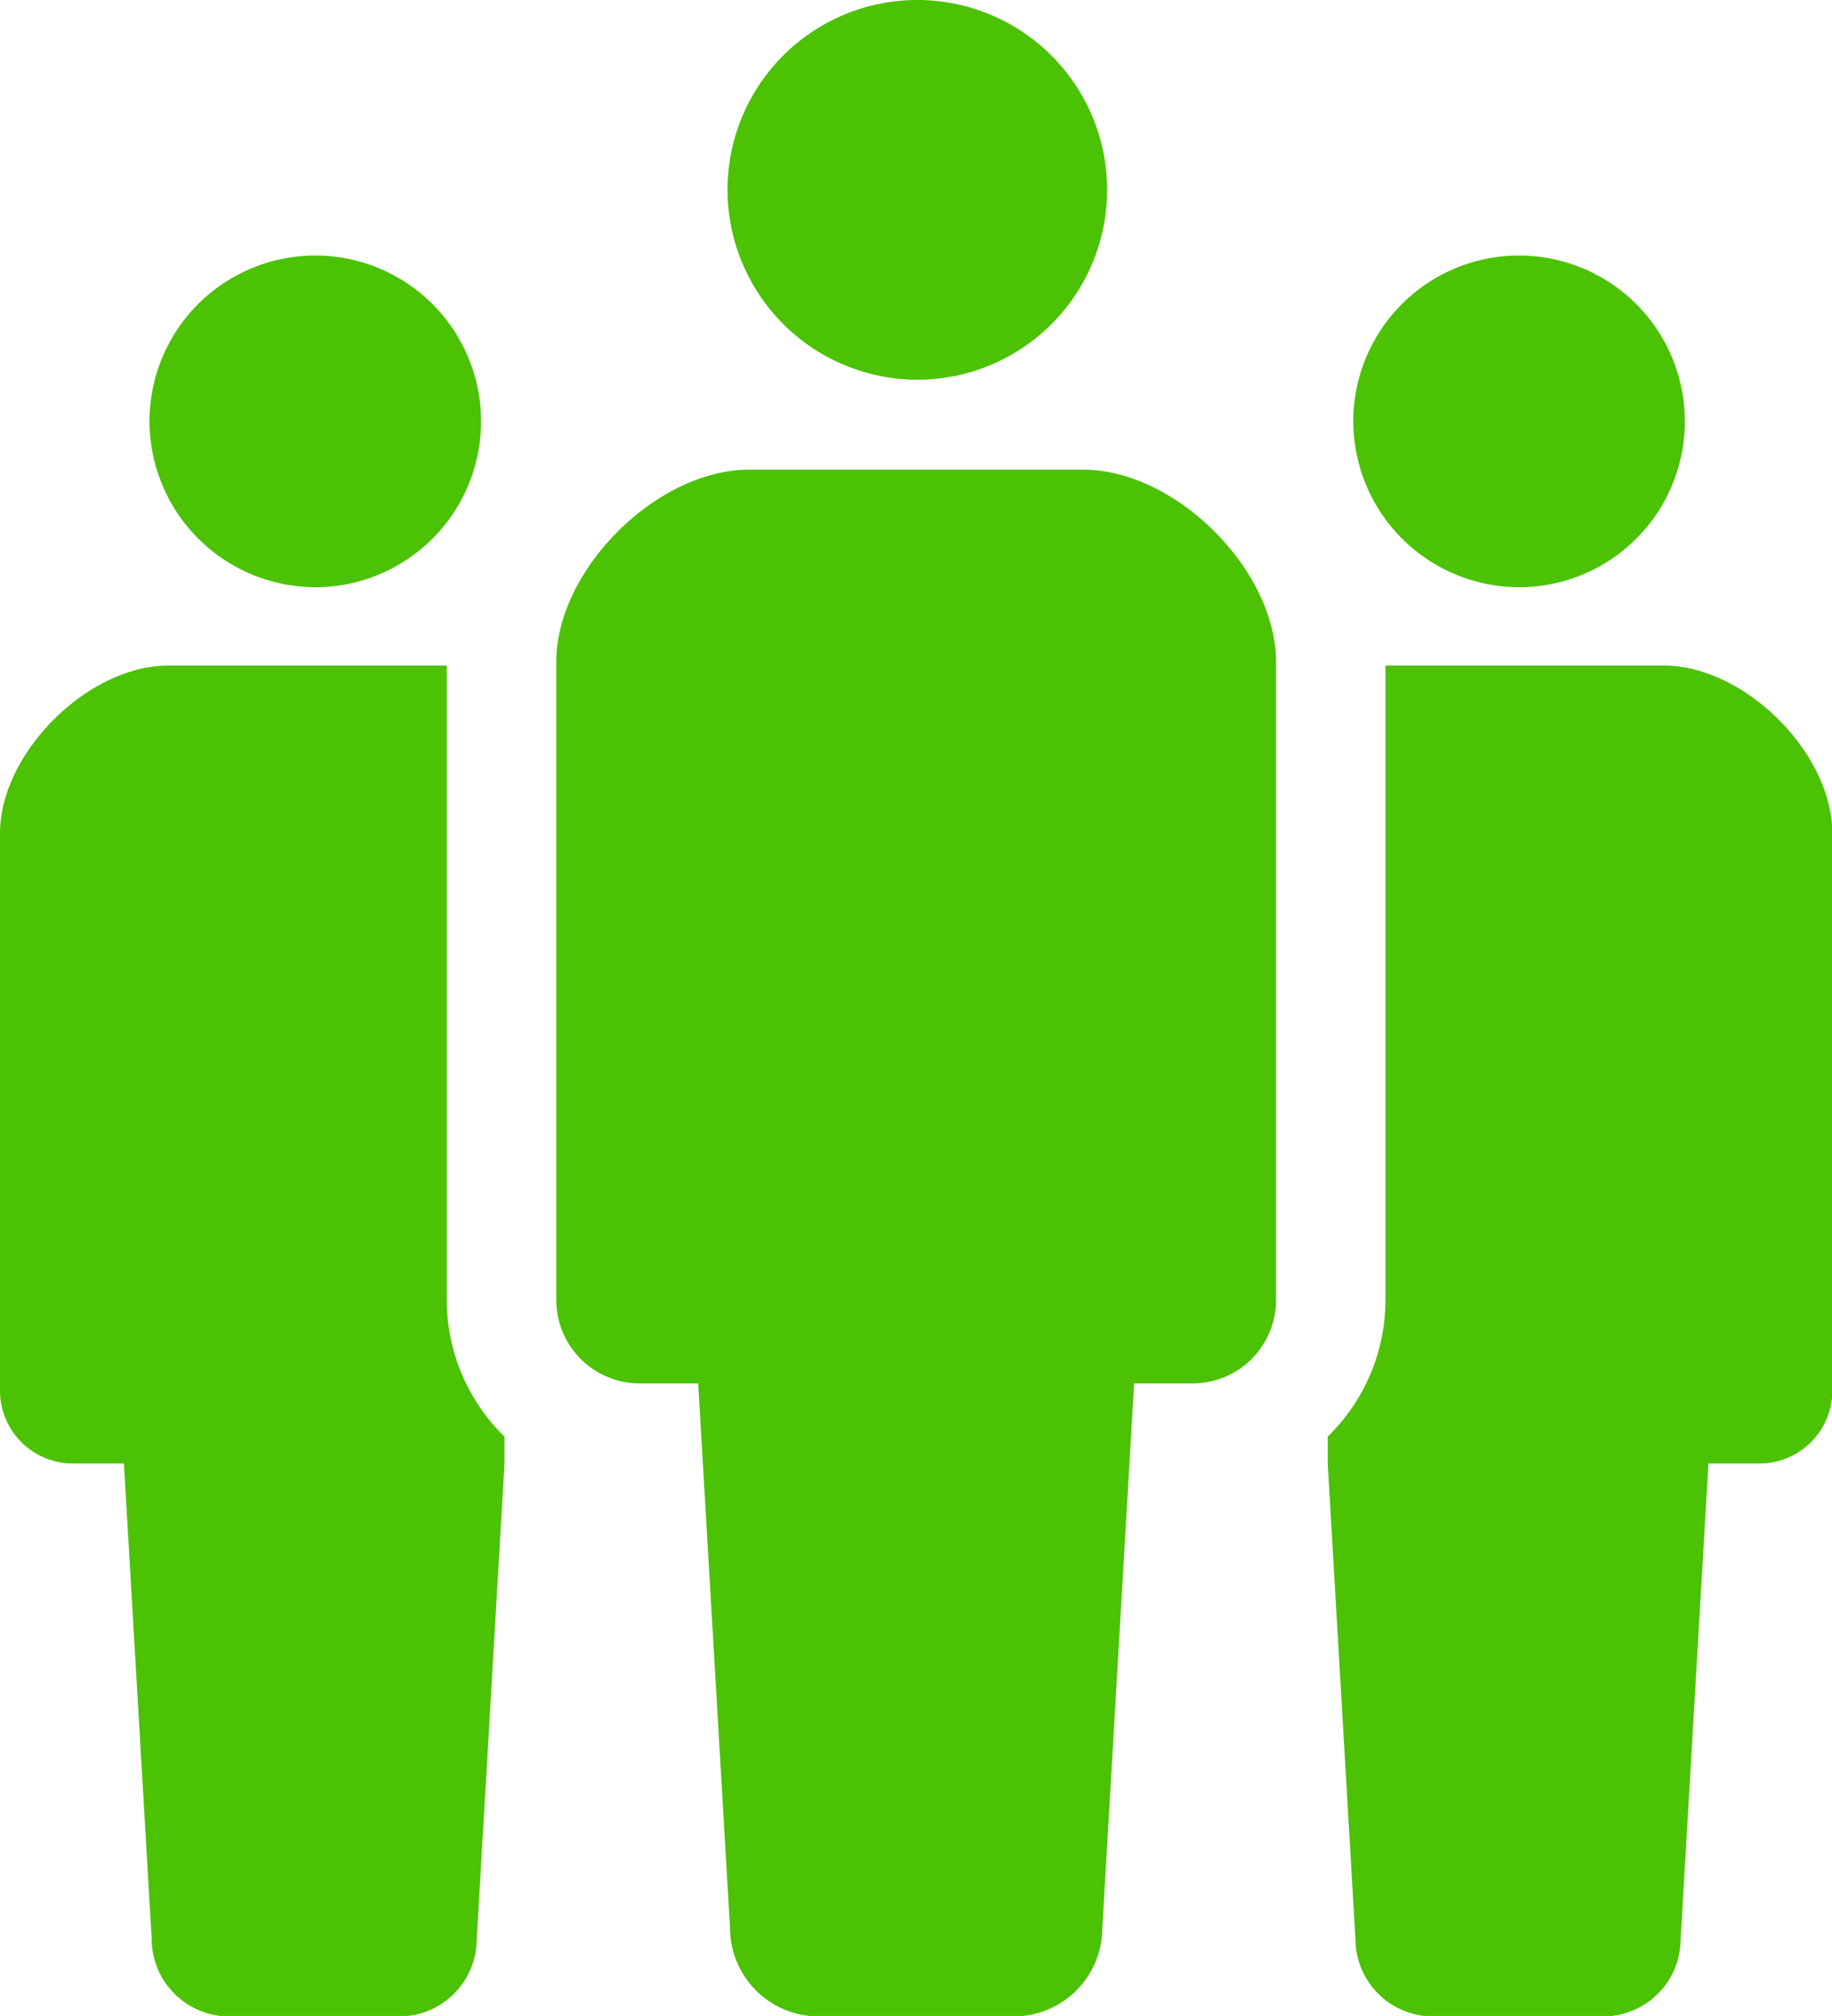 <svg xmlns="http://www.w3.org/2000/svg" width="74.375" height="81.81" viewBox="0 0 74.375 81.81">
  <defs>
    <style>
      .cls-1 {
        fill: #4bc204;
        fill-rule: evenodd;
      }
    </style>
  </defs>
  <path id="icon-human.svg" class="cls-1" d="M509.274,2542.41a7.705,7.705,0,1,0-7.738-7.7A7.719,7.719,0,0,0,509.274,2542.41Zm6.7,3.65H502.411c-3.748,0-7.827,4.06-7.827,7.8v25.9a3.385,3.385,0,0,0,3.394,3.38h2.367l1.292,22.09a3.6,3.6,0,0,0,3.612,3.6h7.891a3.6,3.6,0,0,0,3.612-3.6l1.29-22.09h2.369a3.384,3.384,0,0,0,3.393-3.38v-25.9C523.8,2550.12,519.726,2546.06,515.976,2546.06Zm-31.148,4.77a6.73,6.73,0,1,0-6.756-6.73A6.747,6.747,0,0,0,484.828,2550.83Zm48.871,0a6.73,6.73,0,1,0-6.756-6.73A6.745,6.745,0,0,0,533.7,2550.83Zm-43.557,3.18H478.835c-3.273,0-6.835,3.55-6.835,6.81v22.62a2.956,2.956,0,0,0,2.963,2.95h2.068l1.127,19.3a3.15,3.15,0,0,0,3.155,3.14H488.2a3.15,3.15,0,0,0,3.155-3.14l1.126-19.3v-1.09a7.75,7.75,0,0,1-2.343-5.54v-25.75Zm49.412,0H528.247v25.75a7.743,7.743,0,0,1-2.345,5.54v1.09l1.126,19.3a3.152,3.152,0,0,0,3.157,3.14h6.891a3.149,3.149,0,0,0,3.154-3.14l1.128-19.3h2.068a2.956,2.956,0,0,0,2.963-2.95v-22.62C546.389,2557.56,542.827,2554.01,539.554,2554.01Z" transform="translate(-472 -2527)"/>
</svg>
